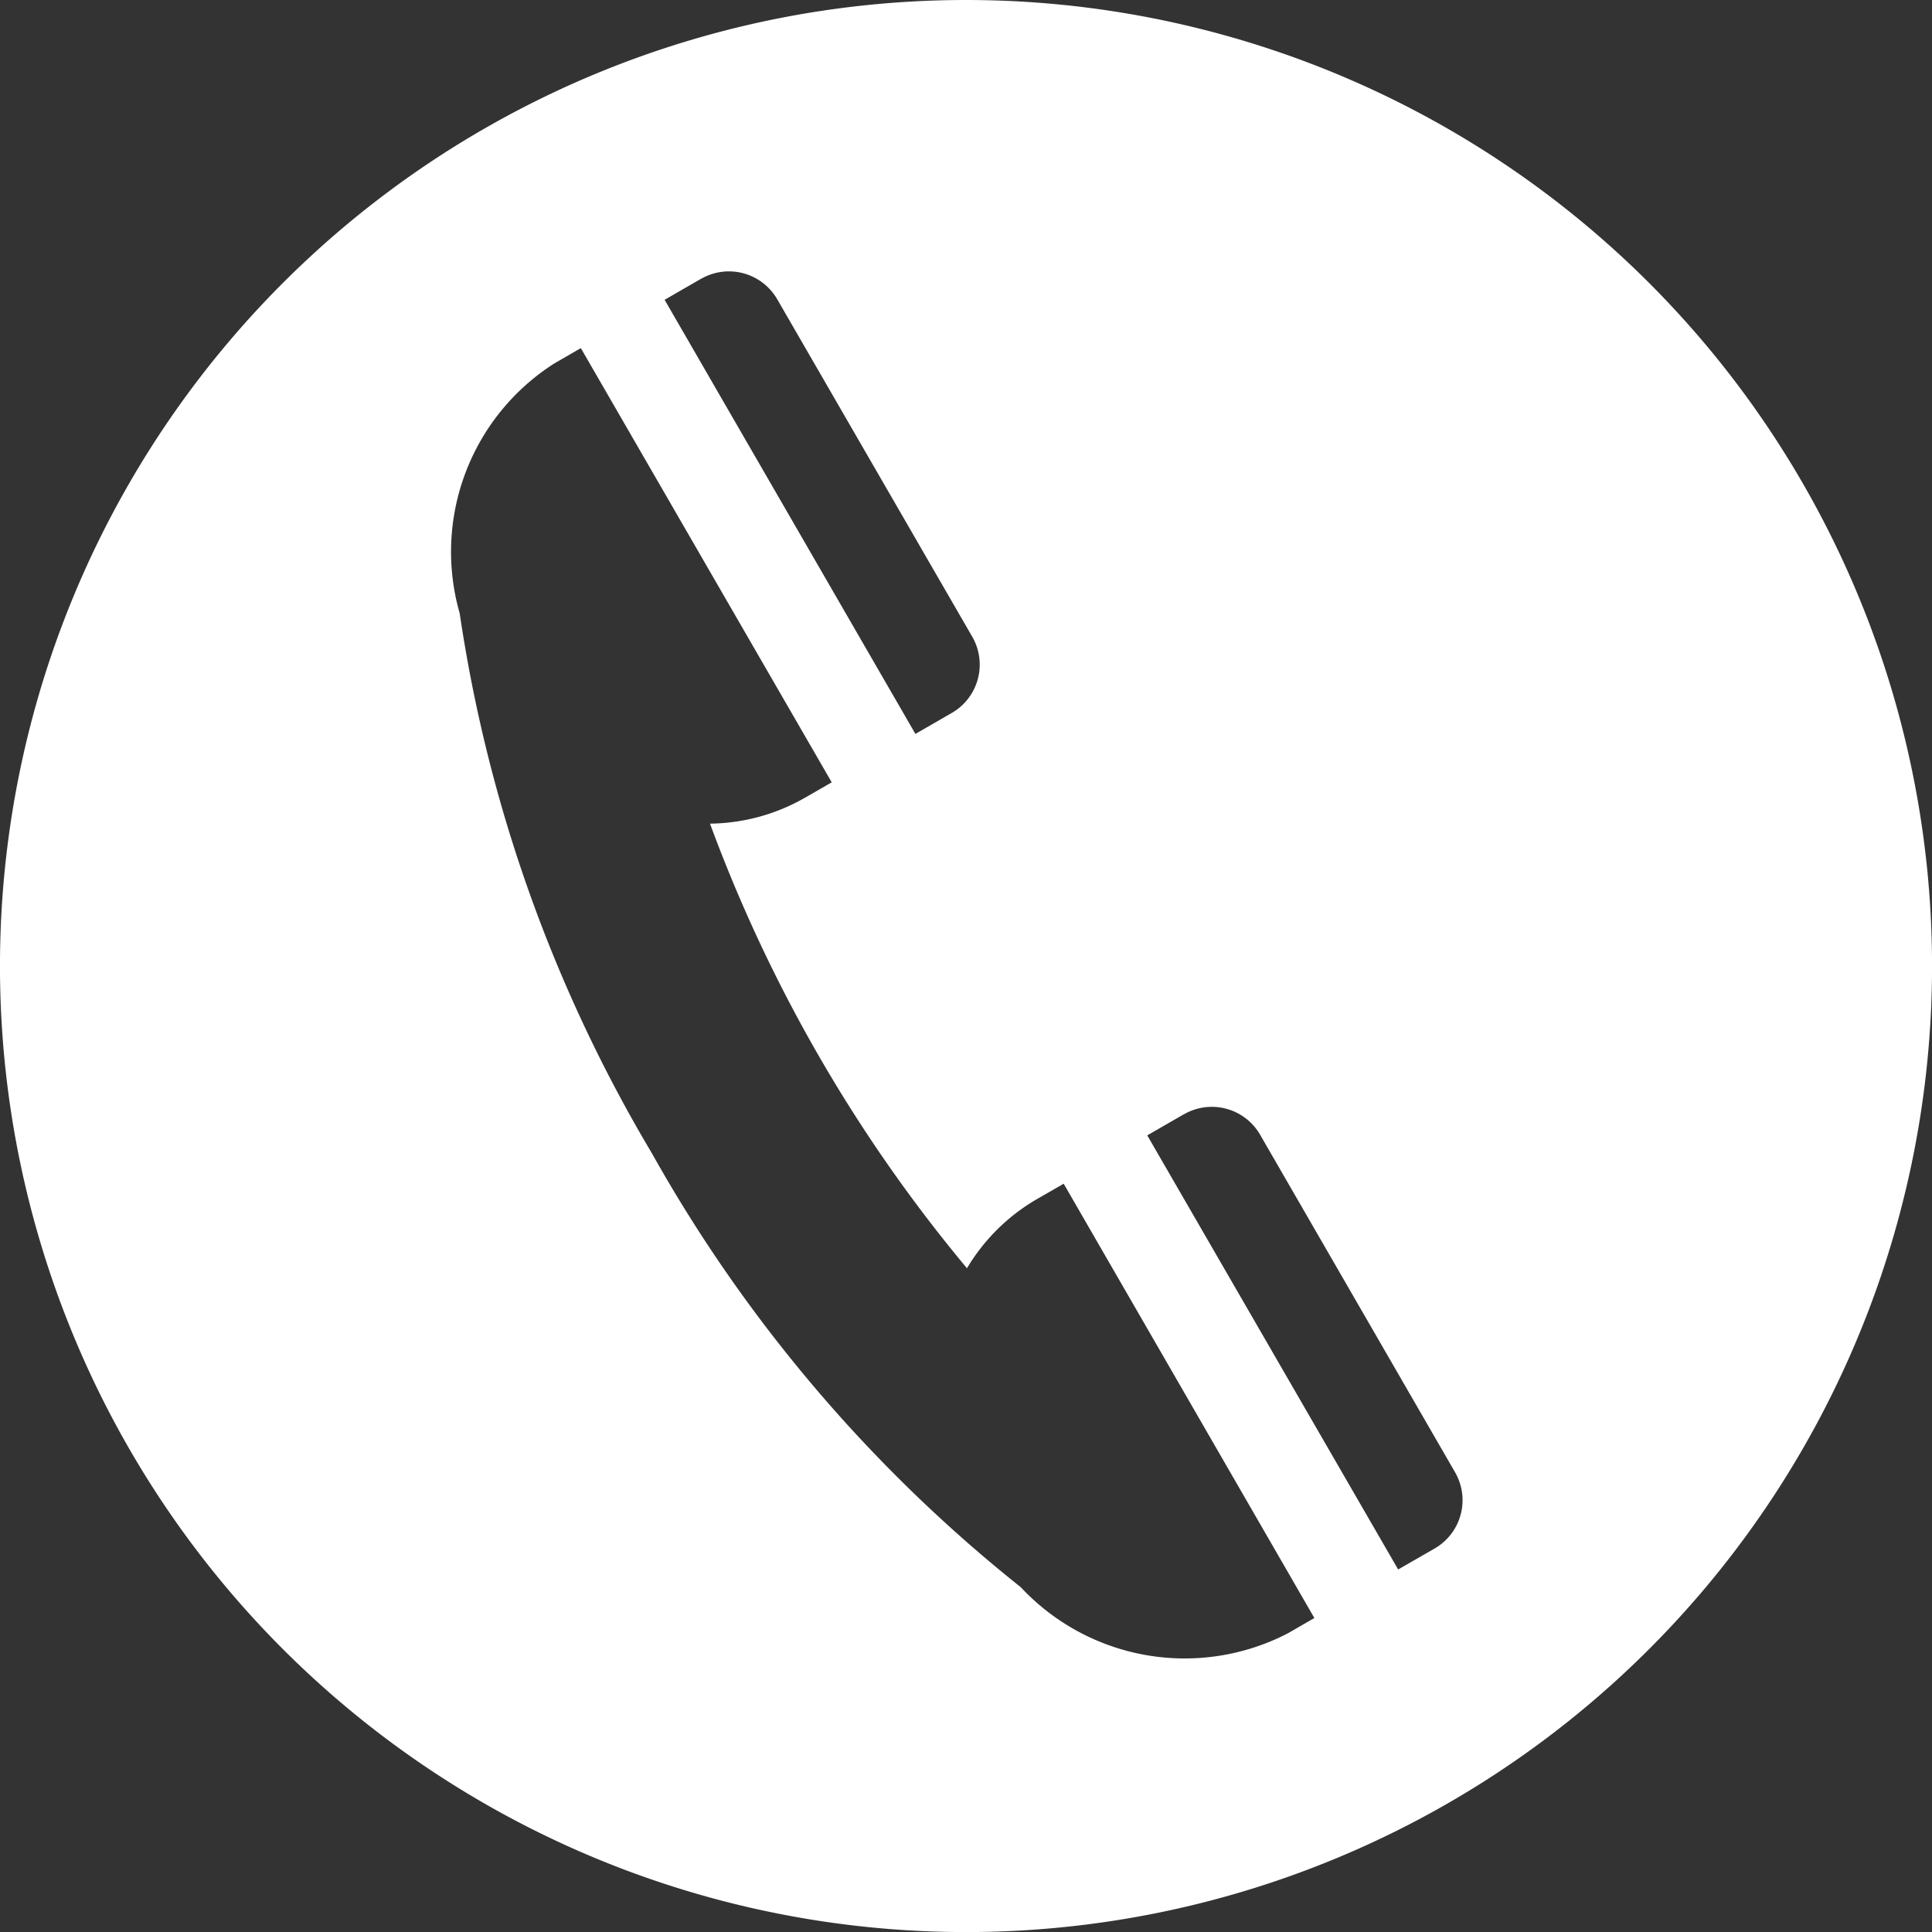 <svg xmlns="http://www.w3.org/2000/svg" width="82.397" height="82.397" viewBox="0 0 82.397 82.397"><rect x="0" y="0" width="82.397" height="82.397" fill="#333333" stroke="none"/><g transform="translate(-3.789 83.66) rotate(-90)"><path d="M83.66,44.988a41.2,41.2,0,1,1-41.2-41.2A41.2,41.2,0,0,1,83.66,44.988ZM50.294,39.261l18.519-10.7-.654-1.133A9.527,9.527,0,0,0,57.5,23.395a62.982,62.982,0,0,0-23.02,8.193A63.07,63.07,0,0,0,15.966,47.326,9.563,9.563,0,0,0,14,58.712l.654,1.133L33.176,49.154l-.654-1.138a8.343,8.343,0,0,0-2.951-2.987A64.254,64.254,0,0,1,48.533,34.07a8.322,8.322,0,0,0,1.107,4.053ZM36.138,54.278l-.9-1.56-18.514,10.7.9,1.566a2.379,2.379,0,0,0,3.239.865l14.409-8.322a2.379,2.379,0,0,0,.865-3.244ZM71.774,33.694l-.9-1.56L52.359,42.83l.9,1.56a2.379,2.379,0,0,0,3.244.865l14.4-8.322a2.379,2.379,0,0,0,.865-3.244Z" transform="translate(0 0)" fill="#fff"/></g></svg>